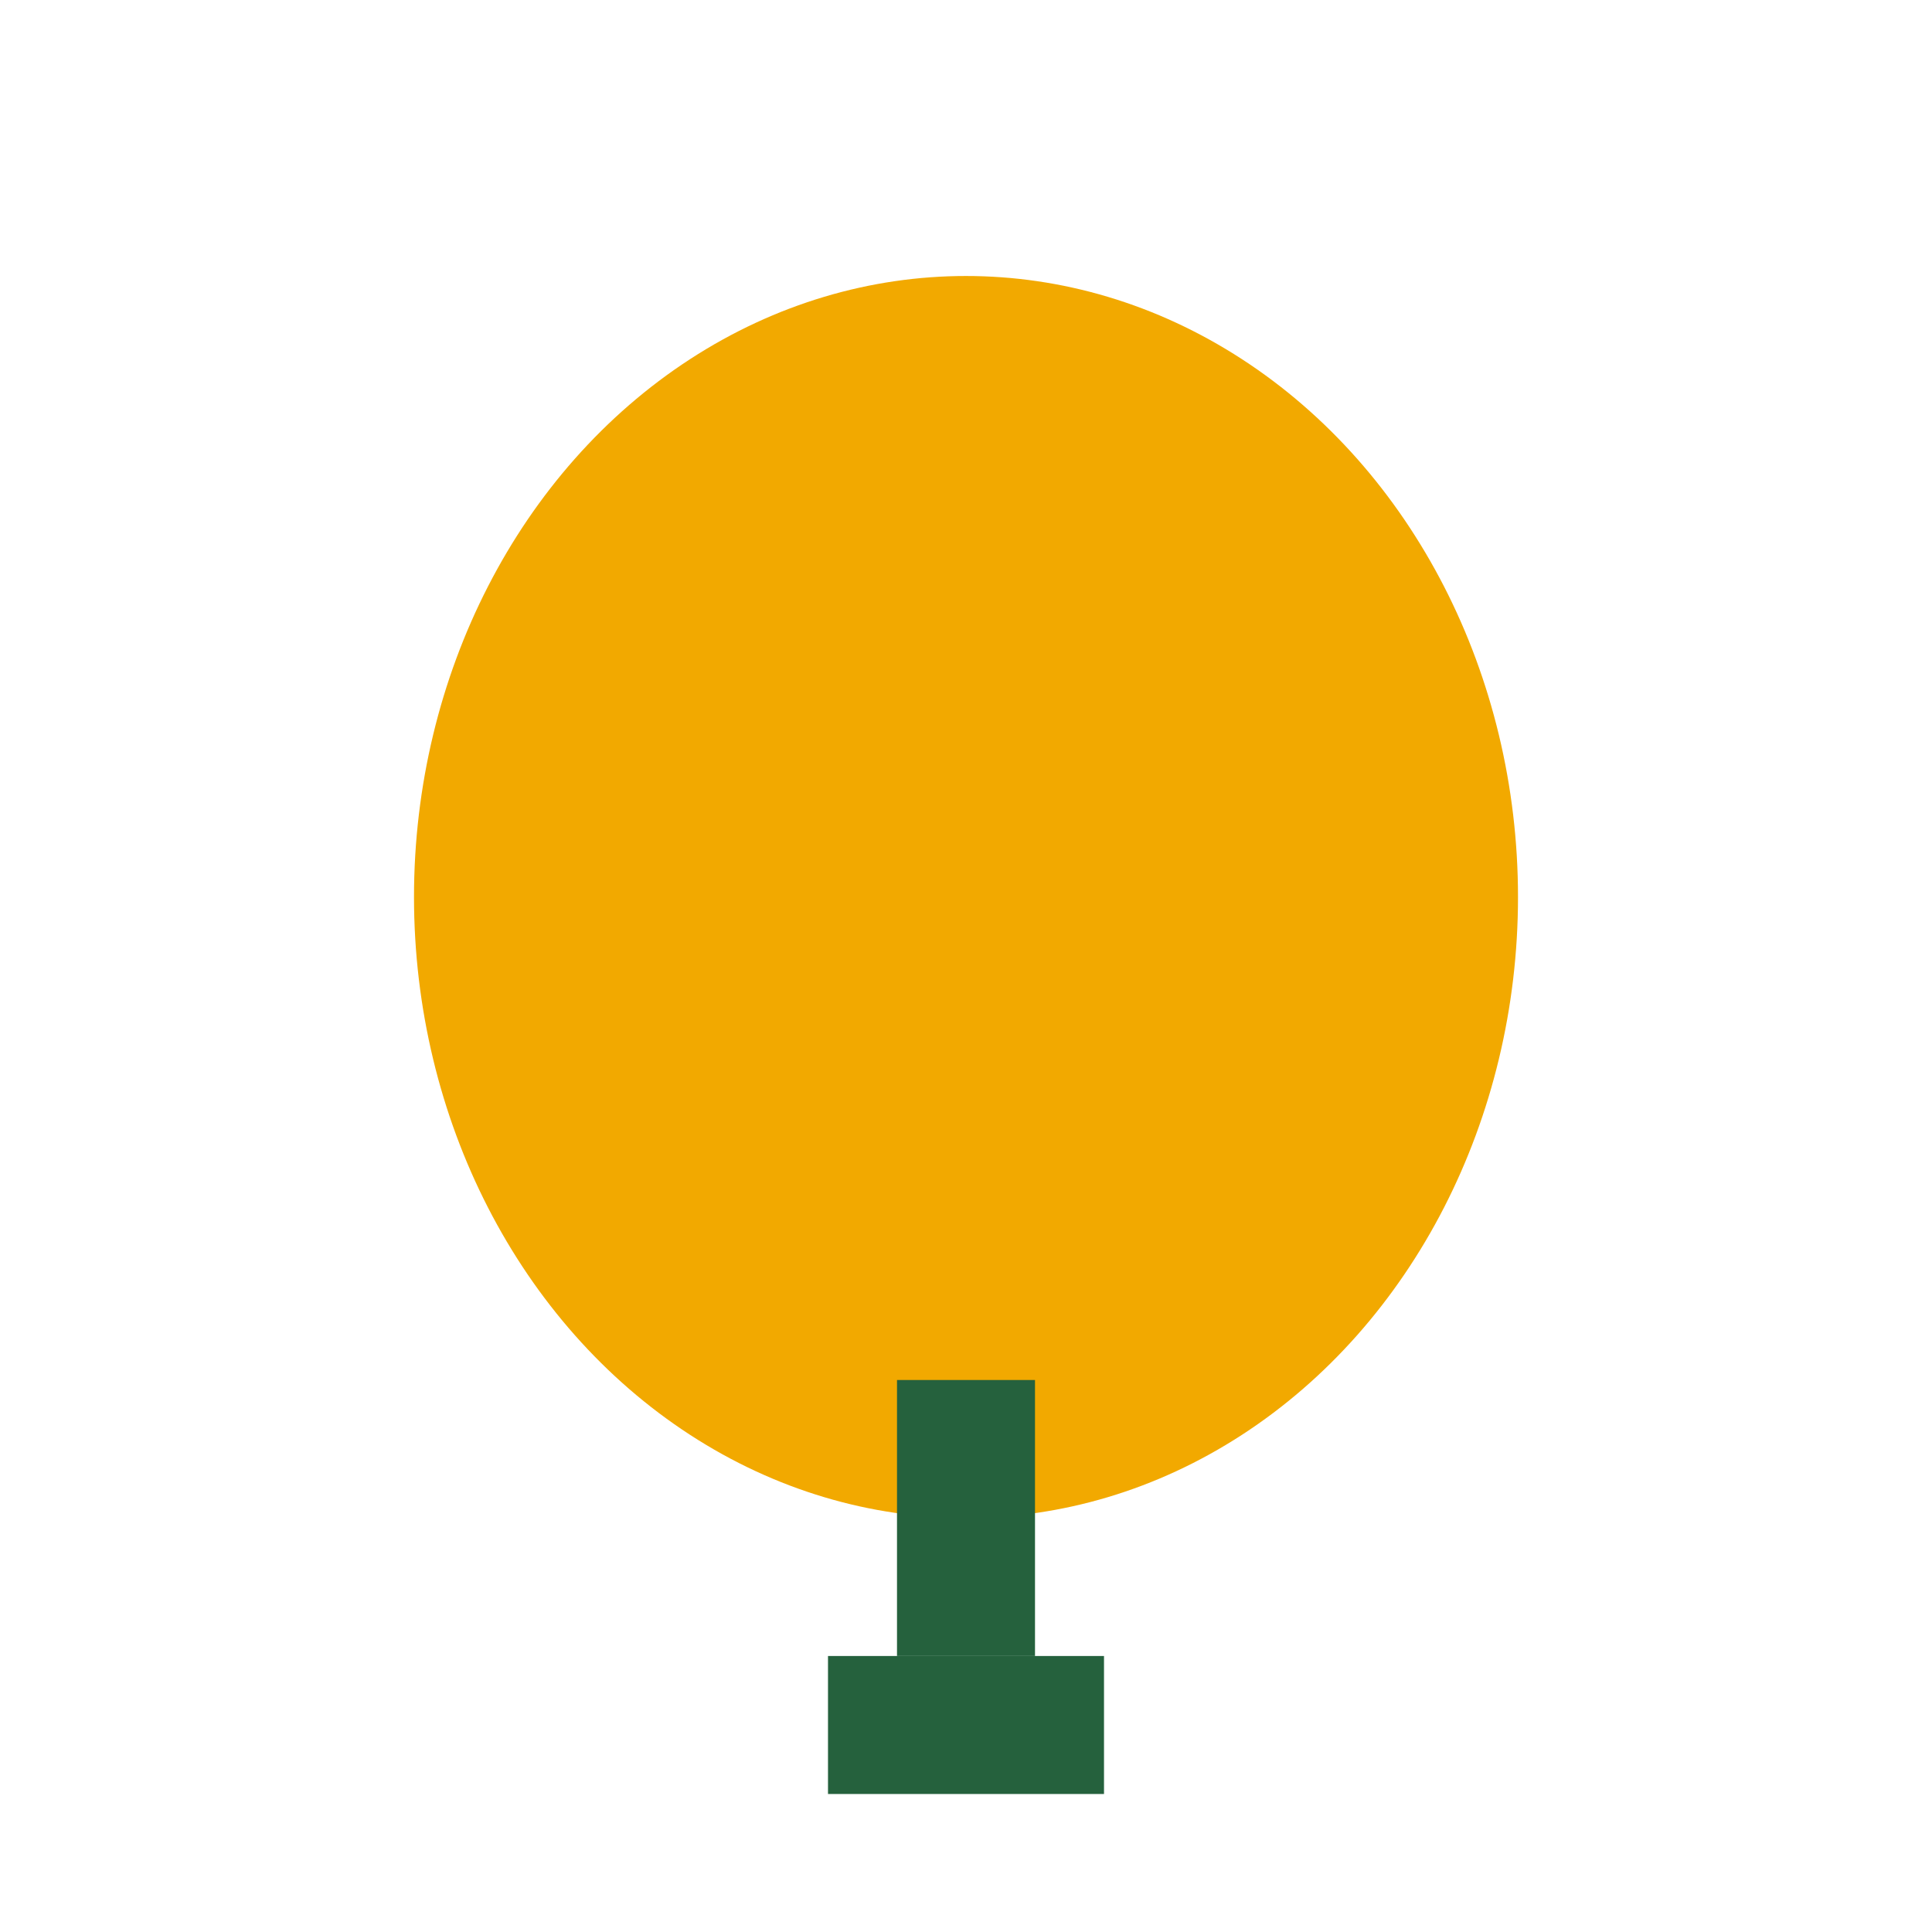 <?xml version="1.0" encoding="UTF-8"?>
<svg xmlns="http://www.w3.org/2000/svg" width="28" height="28" viewBox="0 0 28 28"><ellipse cx="14" cy="13" rx="8" ry="9" fill="#F2A900"/><path d="M14 20v4" stroke="#25613D" stroke-width="2"/><rect x="12" y="24" width="4" height="2" fill="#25613D"/></svg>